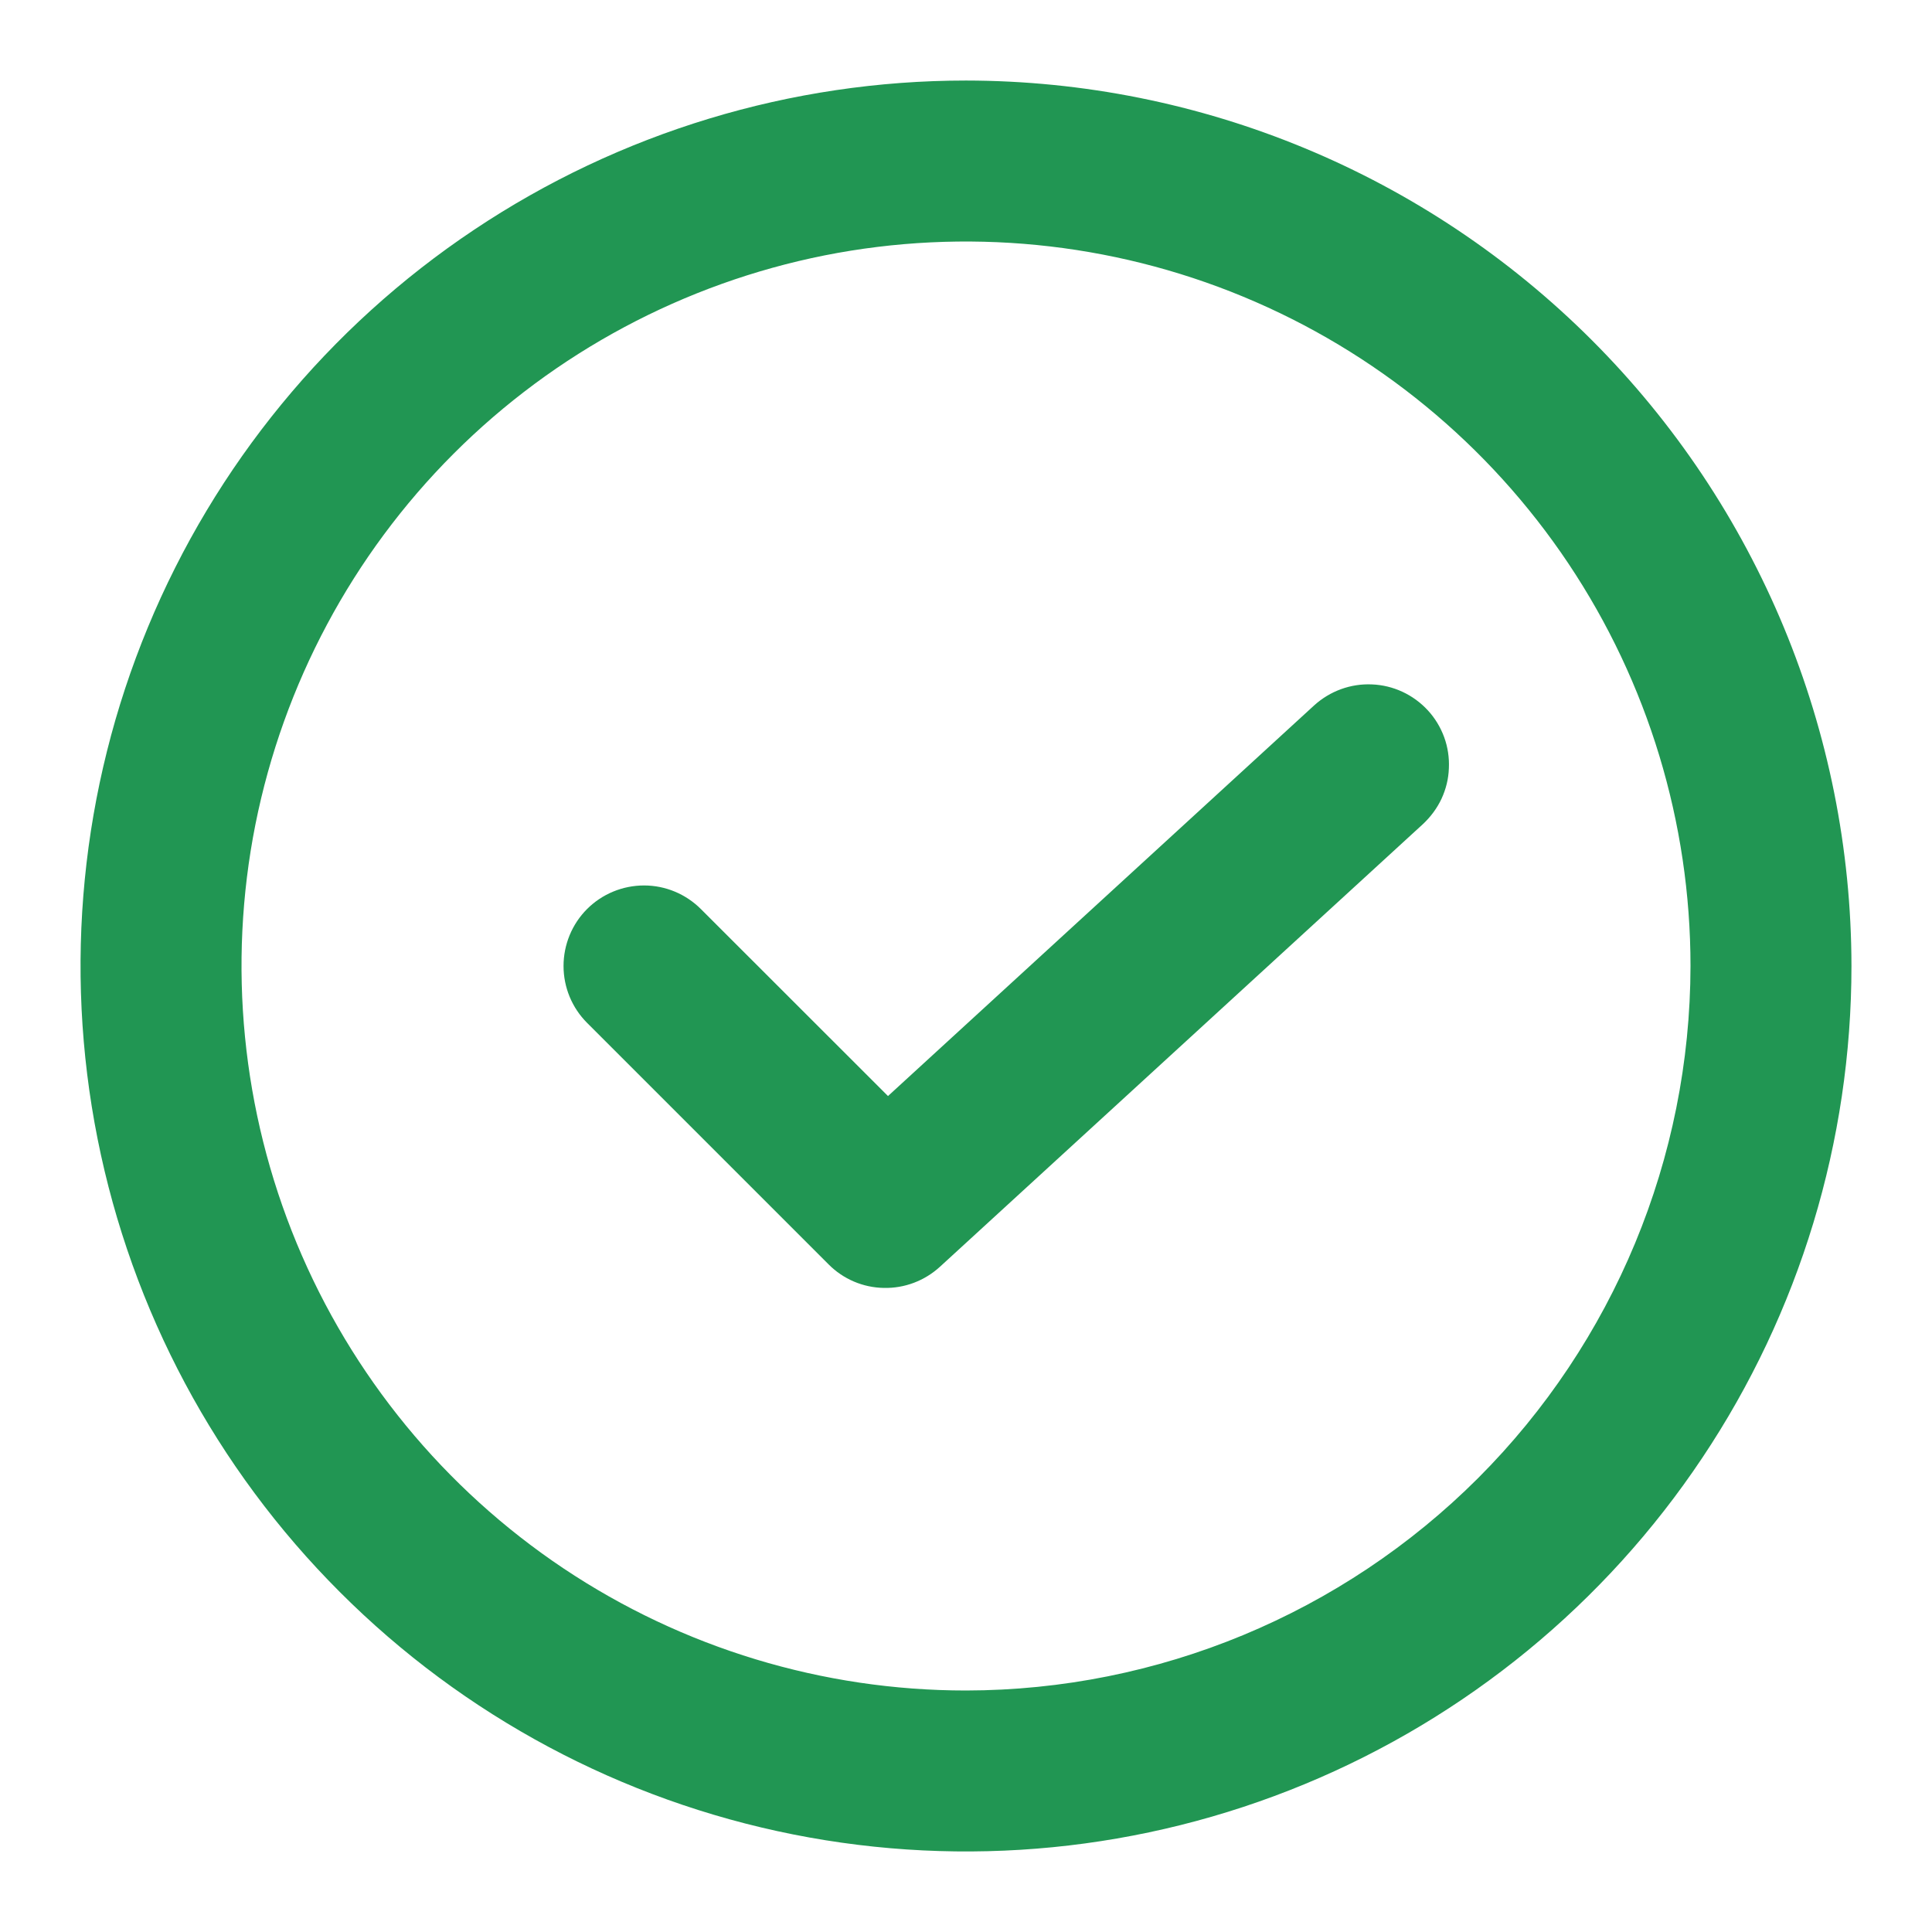 <svg width="16" height="16" viewBox="0 0 16 16" fill="none" xmlns="http://www.w3.org/2000/svg">
    <path d="M8 0.667C6.55 0.667 5.132 1.097 3.926 1.903C2.72 2.708 1.78 3.854 1.225 5.194C0.67 6.534 0.525 8.008 0.808 9.431C1.091 10.853 1.789 12.16 2.815 13.185C3.84 14.211 5.147 14.909 6.569 15.192C7.992 15.475 9.466 15.33 10.806 14.775C12.146 14.22 13.292 13.28 14.097 12.074C14.903 10.868 15.333 9.45 15.333 8C15.331 6.056 14.558 4.192 13.183 2.817C11.808 1.442 9.944 0.669 8 0.667ZM8 14C6.813 14 5.653 13.648 4.667 12.989C3.68 12.329 2.911 11.392 2.457 10.296C2.003 9.2 1.884 7.993 2.115 6.829C2.347 5.666 2.918 4.596 3.757 3.757C4.596 2.918 5.666 2.347 6.829 2.115C7.993 1.884 9.2 2.003 10.296 2.457C11.392 2.911 12.329 3.68 12.989 4.667C13.648 5.653 14 6.813 14 8C13.998 9.591 13.365 11.116 12.241 12.241C11.116 13.365 9.591 13.998 8 14ZM11.825 5.883C11.884 5.947 11.93 6.023 11.96 6.105C11.99 6.187 12.003 6.275 11.999 6.362C11.996 6.45 11.975 6.535 11.938 6.615C11.901 6.694 11.848 6.765 11.784 6.825L7.784 10.491C7.657 10.607 7.491 10.67 7.319 10.666C7.147 10.663 6.983 10.593 6.862 10.471L4.862 8.471C4.737 8.346 4.667 8.177 4.667 8C4.667 7.823 4.737 7.653 4.862 7.528C4.987 7.403 5.157 7.333 5.334 7.333C5.511 7.333 5.68 7.404 5.805 7.529L7.354 9.077L10.883 5.842C11.014 5.723 11.186 5.66 11.362 5.668C11.539 5.675 11.705 5.753 11.825 5.883Z" fill="#219653" />
</svg>
